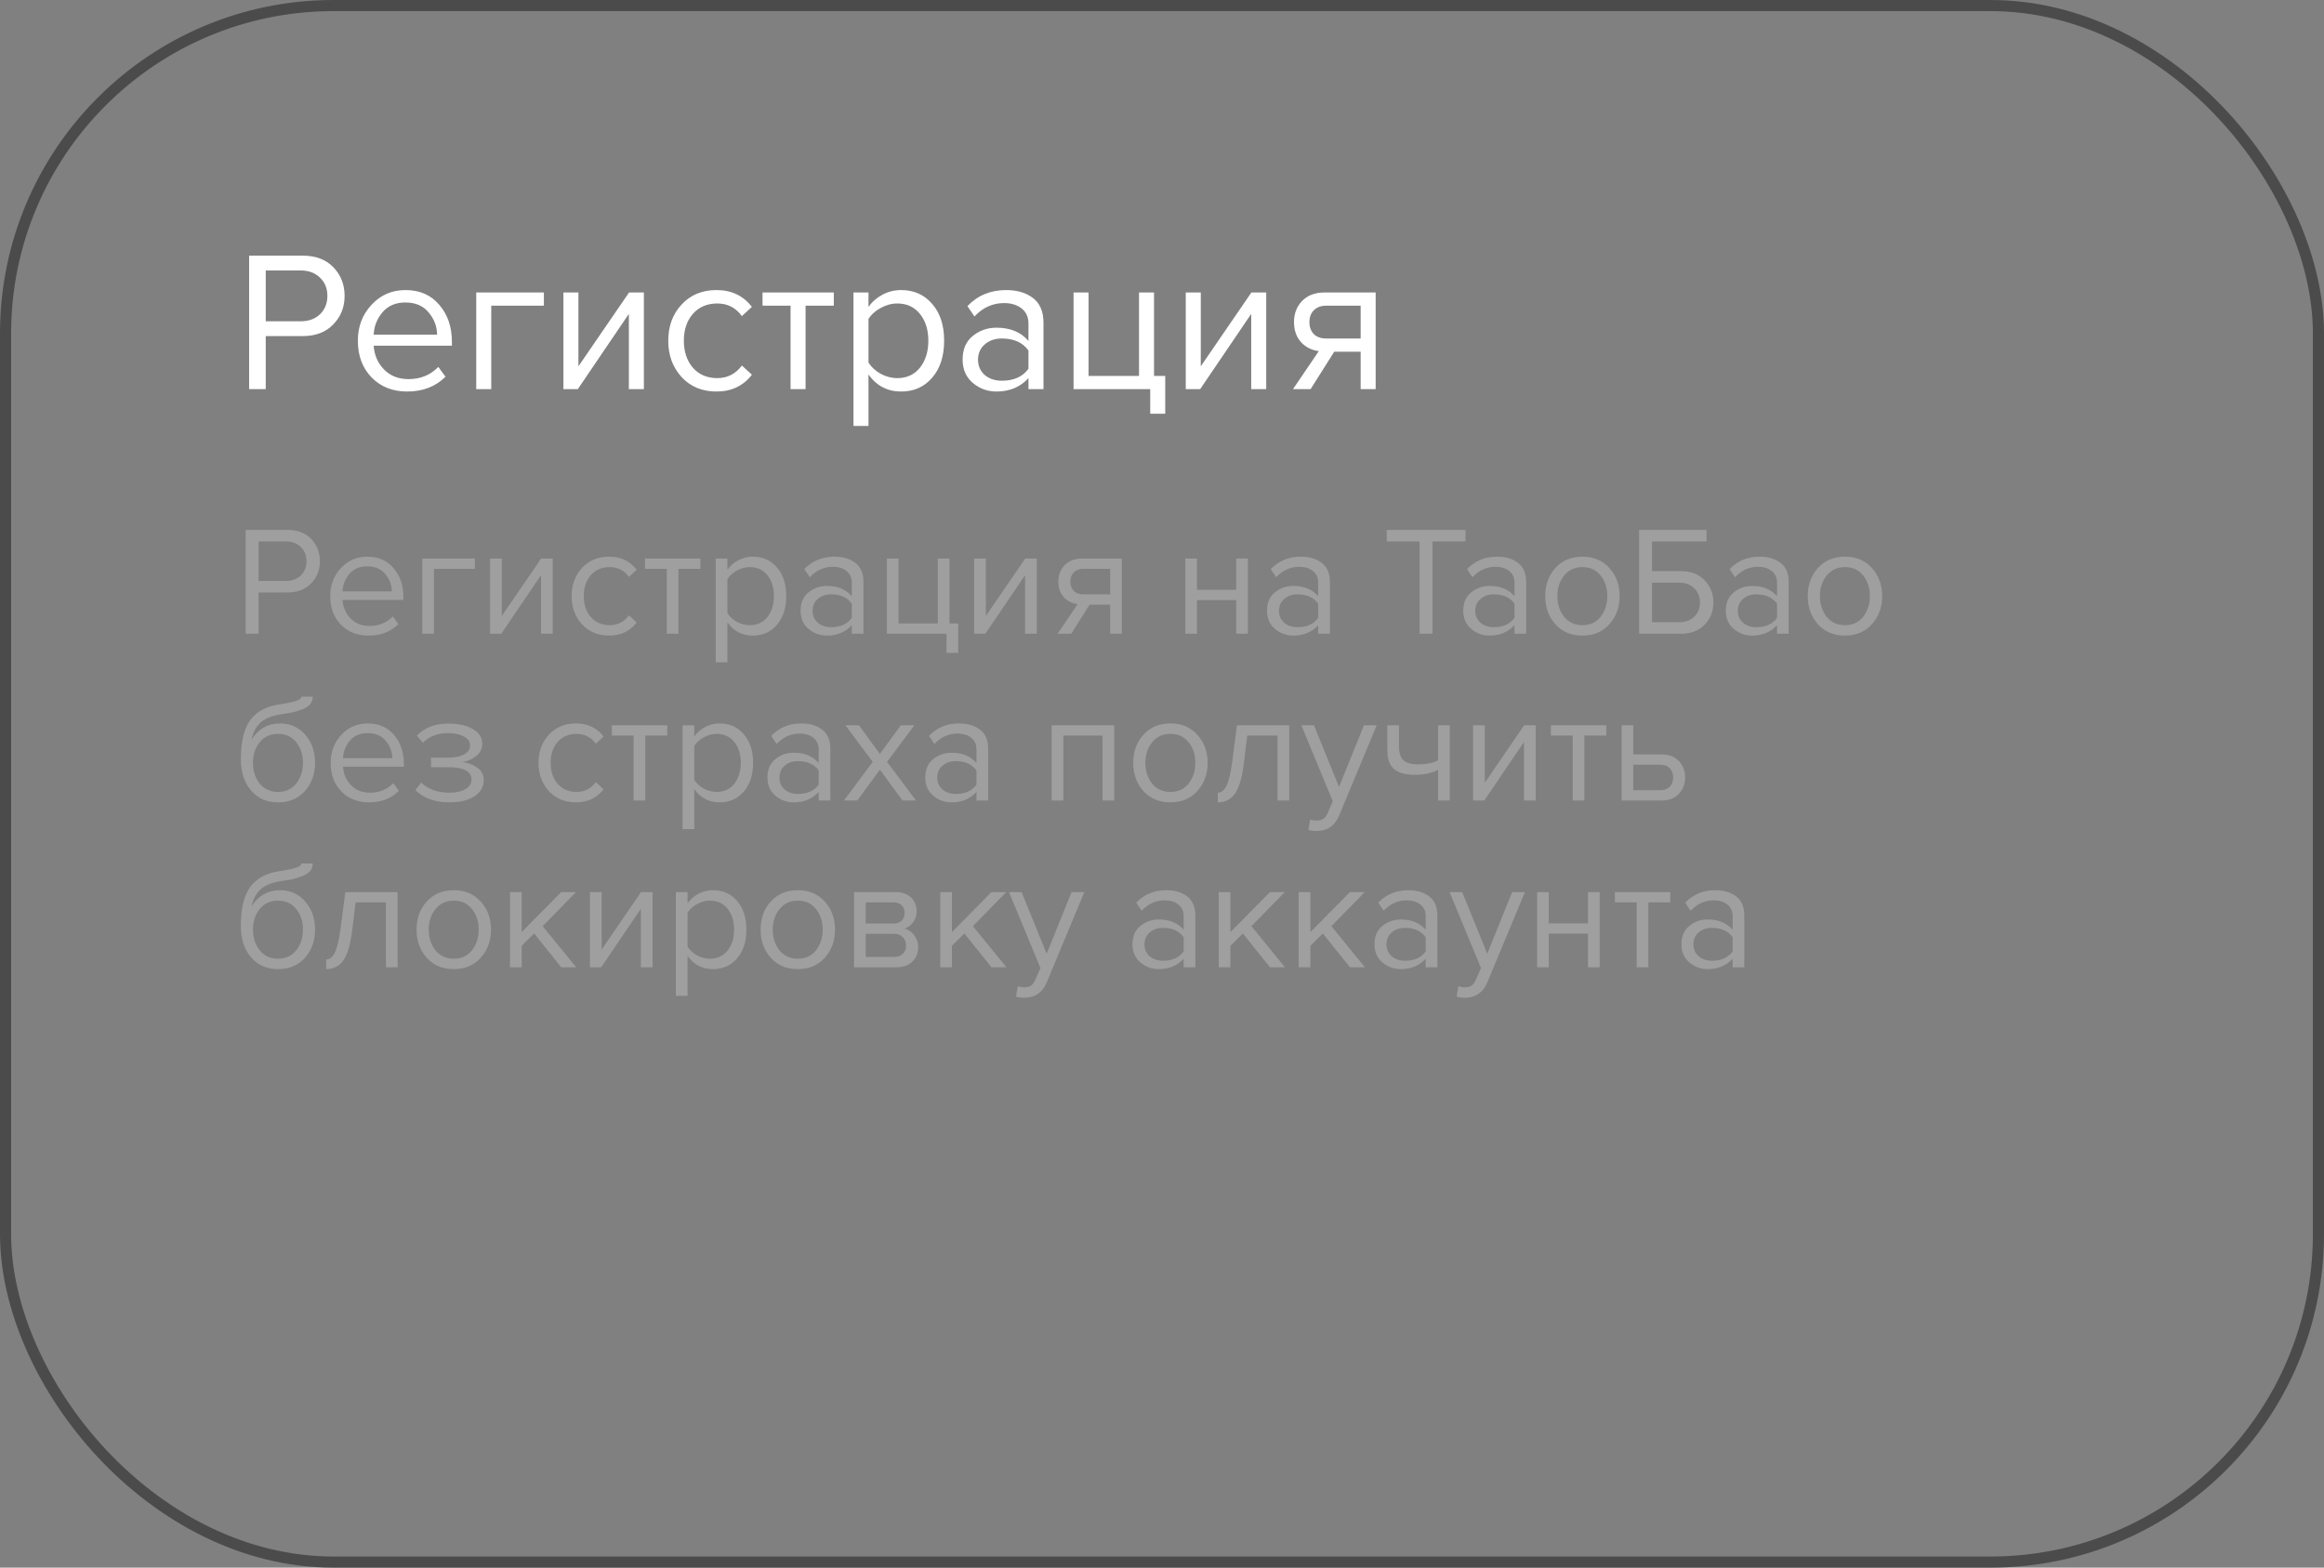 <?xml version="1.0" encoding="UTF-8"?> <svg xmlns="http://www.w3.org/2000/svg" width="209" height="141" viewBox="0 0 209 141" fill="none"><rect x="0" y="0" width="209" height="141" fill="#808080" stroke="none"/> <path d="M23.898 35H22.404V22.994H27.228C28.392 22.994 29.31 23.342 29.982 24.038C30.654 24.734 30.99 25.592 30.99 26.612C30.99 27.632 30.648 28.49 29.964 29.186C29.292 29.882 28.38 30.23 27.228 30.23H23.898V35ZM27.048 28.898C27.756 28.898 28.332 28.688 28.776 28.268C29.22 27.836 29.442 27.284 29.442 26.612C29.442 25.94 29.22 25.394 28.776 24.974C28.332 24.542 27.756 24.326 27.048 24.326H23.898V28.898H27.048ZM36.61 35.216C35.314 35.216 34.252 34.796 33.424 33.956C32.596 33.104 32.182 32 32.182 30.644C32.182 29.372 32.59 28.298 33.406 27.422C34.222 26.534 35.242 26.09 36.466 26.09C37.75 26.09 38.764 26.534 39.508 27.422C40.264 28.298 40.642 29.408 40.642 30.752V31.094H33.604C33.664 31.946 33.976 32.66 34.54 33.236C35.104 33.812 35.836 34.1 36.736 34.1C37.816 34.1 38.71 33.734 39.418 33.002L40.066 33.884C39.178 34.772 38.026 35.216 36.61 35.216ZM39.31 30.104C39.298 29.36 39.046 28.694 38.554 28.106C38.062 27.506 37.36 27.206 36.448 27.206C35.584 27.206 34.9 27.5 34.396 28.088C33.904 28.676 33.64 29.348 33.604 30.104H39.31ZM48.913 26.306V27.494H44.178V35H42.828V26.306H48.913ZM51.964 35H50.668V26.306H52.018V32.948L56.572 26.306H57.904V35H56.554V28.232L51.964 35ZM64.434 35.216C63.15 35.216 62.106 34.784 61.302 33.92C60.498 33.044 60.096 31.952 60.096 30.644C60.096 29.336 60.498 28.25 61.302 27.386C62.106 26.522 63.15 26.09 64.434 26.09C65.778 26.09 66.84 26.594 67.62 27.602L66.72 28.43C66.168 27.674 65.43 27.296 64.506 27.296C63.594 27.296 62.862 27.608 62.31 28.232C61.77 28.856 61.5 29.66 61.5 30.644C61.5 31.628 61.77 32.438 62.31 33.074C62.862 33.698 63.594 34.01 64.506 34.01C65.418 34.01 66.156 33.632 66.72 32.876L67.62 33.704C66.84 34.712 65.778 35.216 64.434 35.216ZM72.446 35H71.096V27.494H68.576V26.306H74.984V27.494H72.446V35ZM81.038 35.216C79.814 35.216 78.836 34.706 78.104 33.686V38.312H76.754V26.306H78.104V27.602C78.428 27.146 78.848 26.78 79.364 26.504C79.88 26.228 80.438 26.09 81.038 26.09C82.19 26.09 83.12 26.504 83.828 27.332C84.548 28.148 84.908 29.252 84.908 30.644C84.908 32.036 84.548 33.146 83.828 33.974C83.12 34.802 82.19 35.216 81.038 35.216ZM80.696 34.01C81.548 34.01 82.226 33.698 82.73 33.074C83.234 32.438 83.486 31.628 83.486 30.644C83.486 29.66 83.234 28.856 82.73 28.232C82.226 27.608 81.548 27.296 80.696 27.296C80.18 27.296 79.676 27.434 79.184 27.71C78.704 27.974 78.344 28.298 78.104 28.682V32.606C78.344 33.002 78.704 33.338 79.184 33.614C79.676 33.878 80.18 34.01 80.696 34.01ZM93.841 35H92.491V34.01C91.759 34.814 90.799 35.216 89.611 35.216C88.807 35.216 88.099 34.958 87.487 34.442C86.875 33.926 86.569 33.224 86.569 32.336C86.569 31.424 86.869 30.722 87.469 30.23C88.081 29.726 88.795 29.474 89.611 29.474C90.847 29.474 91.807 29.87 92.491 30.662V29.096C92.491 28.52 92.287 28.07 91.879 27.746C91.471 27.422 90.943 27.26 90.295 27.26C89.275 27.26 88.387 27.662 87.631 28.466L87.001 27.53C87.925 26.57 89.083 26.09 90.475 26.09C91.471 26.09 92.281 26.33 92.905 26.81C93.529 27.29 93.841 28.028 93.841 29.024V35ZM90.097 34.244C91.177 34.244 91.975 33.884 92.491 33.164V31.526C91.975 30.806 91.177 30.446 90.097 30.446C89.473 30.446 88.957 30.626 88.549 30.986C88.153 31.334 87.955 31.79 87.955 32.354C87.955 32.906 88.153 33.362 88.549 33.722C88.957 34.07 89.473 34.244 90.097 34.244ZM103.441 37.214V35H96.547V26.306H97.897V33.812H102.433V26.306H103.783V33.812H104.791V37.214H103.441ZM107.933 35H106.637V26.306H107.987V32.948L112.541 26.306H113.873V35H112.523V28.232L107.933 35ZM117.865 35H116.281L118.603 31.58C117.943 31.496 117.403 31.22 116.983 30.752C116.575 30.284 116.371 29.69 116.371 28.97C116.371 28.202 116.617 27.566 117.109 27.062C117.601 26.558 118.273 26.306 119.125 26.306H123.715V35H122.365V31.634H119.989L117.865 35ZM119.269 30.446H122.365V27.494H119.269C118.801 27.494 118.429 27.632 118.153 27.908C117.889 28.172 117.757 28.526 117.757 28.97C117.757 29.414 117.889 29.774 118.153 30.05C118.417 30.314 118.789 30.446 119.269 30.446Z" fill="white"></path> <path d="M23.254 57H22.092V47.662H25.844C26.749 47.662 27.463 47.933 27.986 48.474C28.509 49.015 28.77 49.683 28.77 50.476C28.77 51.269 28.504 51.937 27.972 52.478C27.449 53.019 26.74 53.29 25.844 53.29H23.254V57ZM25.704 52.254C26.255 52.254 26.703 52.091 27.048 51.764C27.393 51.428 27.566 50.999 27.566 50.476C27.566 49.953 27.393 49.529 27.048 49.202C26.703 48.866 26.255 48.698 25.704 48.698H23.254V52.254H25.704ZM33.141 57.168C32.133 57.168 31.307 56.841 30.663 56.188C30.019 55.525 29.697 54.667 29.697 53.612C29.697 52.623 30.014 51.787 30.649 51.106C31.284 50.415 32.077 50.07 33.029 50.07C34.028 50.07 34.816 50.415 35.395 51.106C35.983 51.787 36.277 52.651 36.277 53.696V53.962H30.803C30.85 54.625 31.092 55.18 31.531 55.628C31.97 56.076 32.539 56.3 33.239 56.3C34.079 56.3 34.774 56.015 35.325 55.446L35.829 56.132C35.138 56.823 34.242 57.168 33.141 57.168ZM35.241 53.192C35.232 52.613 35.036 52.095 34.653 51.638C34.27 51.171 33.724 50.938 33.015 50.938C32.343 50.938 31.811 51.167 31.419 51.624C31.036 52.081 30.831 52.604 30.803 53.192H35.241ZM42.71 50.238V51.162H39.028V57H37.978V50.238H42.71ZM45.083 57H44.075V50.238H45.125V55.404L48.667 50.238H49.703V57H48.653V51.736L45.083 57ZM54.782 57.168C53.783 57.168 52.971 56.832 52.346 56.16C51.721 55.479 51.408 54.629 51.408 53.612C51.408 52.595 51.721 51.75 52.346 51.078C52.971 50.406 53.783 50.07 54.782 50.07C55.827 50.07 56.653 50.462 57.26 51.246L56.56 51.89C56.131 51.302 55.557 51.008 54.838 51.008C54.129 51.008 53.559 51.251 53.13 51.736C52.71 52.221 52.5 52.847 52.5 53.612C52.5 54.377 52.71 55.007 53.13 55.502C53.559 55.987 54.129 56.23 54.838 56.23C55.547 56.23 56.121 55.936 56.56 55.348L57.26 55.992C56.653 56.776 55.827 57.168 54.782 57.168ZM61.014 57H59.964V51.162H58.004V50.238H62.988V51.162H61.014V57ZM67.697 57.168C66.745 57.168 65.984 56.771 65.415 55.978V59.576H64.365V50.238H65.415V51.246C65.666 50.891 65.993 50.607 66.394 50.392C66.796 50.177 67.23 50.07 67.697 50.07C68.593 50.07 69.316 50.392 69.867 51.036C70.427 51.671 70.707 52.529 70.707 53.612C70.707 54.695 70.427 55.558 69.867 56.202C69.316 56.846 68.593 57.168 67.697 57.168ZM67.43 56.23C68.093 56.23 68.621 55.987 69.013 55.502C69.404 55.007 69.6 54.377 69.6 53.612C69.6 52.847 69.404 52.221 69.013 51.736C68.621 51.251 68.093 51.008 67.43 51.008C67.029 51.008 66.637 51.115 66.254 51.33C65.881 51.535 65.601 51.787 65.415 52.086V55.138C65.601 55.446 65.881 55.707 66.254 55.922C66.637 56.127 67.029 56.23 67.43 56.23ZM77.654 57H76.604V56.23C76.035 56.855 75.288 57.168 74.364 57.168C73.739 57.168 73.188 56.967 72.712 56.566C72.236 56.165 71.998 55.619 71.998 54.928C71.998 54.219 72.231 53.673 72.698 53.29C73.174 52.898 73.73 52.702 74.364 52.702C75.326 52.702 76.072 53.01 76.604 53.626V52.408C76.604 51.96 76.445 51.61 76.128 51.358C75.811 51.106 75.4 50.98 74.896 50.98C74.103 50.98 73.412 51.293 72.824 51.918L72.334 51.19C73.053 50.443 73.954 50.07 75.036 50.07C75.811 50.07 76.441 50.257 76.926 50.63C77.412 51.003 77.654 51.577 77.654 52.352V57ZM74.742 56.412C75.582 56.412 76.203 56.132 76.604 55.572V54.298C76.203 53.738 75.582 53.458 74.742 53.458C74.257 53.458 73.856 53.598 73.538 53.878C73.23 54.149 73.076 54.503 73.076 54.942C73.076 55.371 73.23 55.726 73.538 56.006C73.856 56.277 74.257 56.412 74.742 56.412ZM85.121 58.722V57H79.759V50.238H80.809V56.076H84.337V50.238H85.387V56.076H86.171V58.722H85.121ZM88.615 57H87.607V50.238H88.657V55.404L92.199 50.238H93.235V57H92.185V51.736L88.615 57ZM96.339 57H95.107L96.913 54.34C96.4 54.275 95.98 54.06 95.653 53.696C95.336 53.332 95.177 52.87 95.177 52.31C95.177 51.713 95.369 51.218 95.751 50.826C96.134 50.434 96.657 50.238 97.319 50.238H100.889V57H99.839V54.382H97.991L96.339 57ZM97.431 53.458H99.839V51.162H97.431C97.067 51.162 96.778 51.269 96.563 51.484C96.358 51.689 96.255 51.965 96.255 52.31C96.255 52.655 96.358 52.935 96.563 53.15C96.769 53.355 97.058 53.458 97.431 53.458ZM107.647 57H106.597V50.238H107.647V53.052H111.175V50.238H112.225V57H111.175V53.976H107.647V57ZM119.599 57H118.549V56.23C117.98 56.855 117.233 57.168 116.309 57.168C115.684 57.168 115.133 56.967 114.657 56.566C114.181 56.165 113.943 55.619 113.943 54.928C113.943 54.219 114.177 53.673 114.643 53.29C115.119 52.898 115.675 52.702 116.309 52.702C117.271 52.702 118.017 53.01 118.549 53.626V52.408C118.549 51.96 118.391 51.61 118.073 51.358C117.756 51.106 117.345 50.98 116.841 50.98C116.048 50.98 115.357 51.293 114.769 51.918L114.279 51.19C114.998 50.443 115.899 50.07 116.981 50.07C117.756 50.07 118.386 50.257 118.871 50.63C119.357 51.003 119.599 51.577 119.599 52.352V57ZM116.687 56.412C117.527 56.412 118.148 56.132 118.549 55.572V54.298C118.148 53.738 117.527 53.458 116.687 53.458C116.202 53.458 115.801 53.598 115.483 53.878C115.175 54.149 115.021 54.503 115.021 54.942C115.021 55.371 115.175 55.726 115.483 56.006C115.801 56.277 116.202 56.412 116.687 56.412ZM128.828 57H127.666V48.698H124.712V47.662H131.796V48.698H128.828V57ZM137.25 57H136.2V56.23C135.631 56.855 134.884 57.168 133.96 57.168C133.335 57.168 132.784 56.967 132.308 56.566C131.832 56.165 131.594 55.619 131.594 54.928C131.594 54.219 131.827 53.673 132.294 53.29C132.77 52.898 133.325 52.702 133.96 52.702C134.921 52.702 135.668 53.01 136.2 53.626V52.408C136.2 51.96 136.041 51.61 135.724 51.358C135.407 51.106 134.996 50.98 134.492 50.98C133.699 50.98 133.008 51.293 132.42 51.918L131.93 51.19C132.649 50.443 133.549 50.07 134.632 50.07C135.407 50.07 136.037 50.257 136.522 50.63C137.007 51.003 137.25 51.577 137.25 52.352V57ZM134.338 56.412C135.178 56.412 135.799 56.132 136.2 55.572V54.298C135.799 53.738 135.178 53.458 134.338 53.458C133.853 53.458 133.451 53.598 133.134 53.878C132.826 54.149 132.672 54.503 132.672 54.942C132.672 55.371 132.826 55.726 133.134 56.006C133.451 56.277 133.853 56.412 134.338 56.412ZM144.731 56.146C144.124 56.827 143.317 57.168 142.309 57.168C141.301 57.168 140.489 56.827 139.873 56.146C139.266 55.465 138.963 54.62 138.963 53.612C138.963 52.604 139.266 51.764 139.873 51.092C140.489 50.411 141.301 50.07 142.309 50.07C143.317 50.07 144.124 50.411 144.731 51.092C145.347 51.764 145.655 52.604 145.655 53.612C145.655 54.62 145.347 55.465 144.731 56.146ZM140.657 55.474C141.067 55.978 141.618 56.23 142.309 56.23C142.999 56.23 143.545 55.978 143.947 55.474C144.348 54.961 144.549 54.34 144.549 53.612C144.549 52.884 144.348 52.268 143.947 51.764C143.545 51.26 142.999 51.008 142.309 51.008C141.618 51.008 141.067 51.265 140.657 51.778C140.255 52.282 140.055 52.893 140.055 53.612C140.055 54.34 140.255 54.961 140.657 55.474ZM147.408 47.662H153.47V48.698H148.57V51.372H151.16C152.056 51.372 152.766 51.643 153.288 52.184C153.82 52.725 154.086 53.393 154.086 54.186C154.086 54.979 153.825 55.647 153.302 56.188C152.78 56.729 152.066 57 151.16 57H147.408V47.662ZM151.02 52.408H148.57V55.964H151.02C151.571 55.964 152.019 55.801 152.364 55.474C152.71 55.138 152.882 54.709 152.882 54.186C152.882 53.663 152.71 53.239 152.364 52.912C152.019 52.576 151.571 52.408 151.02 52.408ZM160.861 57H159.811V56.23C159.242 56.855 158.495 57.168 157.571 57.168C156.946 57.168 156.395 56.967 155.919 56.566C155.443 56.165 155.205 55.619 155.205 54.928C155.205 54.219 155.439 53.673 155.905 53.29C156.381 52.898 156.937 52.702 157.571 52.702C158.533 52.702 159.279 53.01 159.811 53.626V52.408C159.811 51.96 159.653 51.61 159.335 51.358C159.018 51.106 158.607 50.98 158.103 50.98C157.31 50.98 156.619 51.293 156.031 51.918L155.541 51.19C156.26 50.443 157.161 50.07 158.243 50.07C159.018 50.07 159.648 50.257 160.133 50.63C160.619 51.003 160.861 51.577 160.861 52.352V57ZM157.949 56.412C158.789 56.412 159.41 56.132 159.811 55.572V54.298C159.41 53.738 158.789 53.458 157.949 53.458C157.464 53.458 157.063 53.598 156.745 53.878C156.437 54.149 156.283 54.503 156.283 54.942C156.283 55.371 156.437 55.726 156.745 56.006C157.063 56.277 157.464 56.412 157.949 56.412ZM168.342 56.146C167.735 56.827 166.928 57.168 165.92 57.168C164.912 57.168 164.1 56.827 163.484 56.146C162.877 55.465 162.574 54.62 162.574 53.612C162.574 52.604 162.877 51.764 163.484 51.092C164.1 50.411 164.912 50.07 165.92 50.07C166.928 50.07 167.735 50.411 168.342 51.092C168.958 51.764 169.266 52.604 169.266 53.612C169.266 54.62 168.958 55.465 168.342 56.146ZM164.268 55.474C164.679 55.978 165.229 56.23 165.92 56.23C166.611 56.23 167.157 55.978 167.558 55.474C167.959 54.961 168.16 54.34 168.16 53.612C168.16 52.884 167.959 52.268 167.558 51.764C167.157 51.26 166.611 51.008 165.92 51.008C165.229 51.008 164.679 51.265 164.268 51.778C163.867 52.282 163.666 52.893 163.666 53.612C163.666 54.34 163.867 54.961 164.268 55.474ZM23.352 70.474C23.763 70.978 24.313 71.23 25.004 71.23C25.695 71.23 26.241 70.978 26.642 70.474C27.043 69.961 27.244 69.335 27.244 68.598C27.244 67.879 27.043 67.268 26.642 66.764C26.241 66.26 25.695 66.008 25.004 66.008C24.313 66.008 23.763 66.26 23.352 66.764C22.951 67.268 22.75 67.879 22.75 68.598C22.75 69.335 22.951 69.961 23.352 70.474ZM25.004 72.168C23.987 72.168 23.175 71.809 22.568 71.09C21.961 70.371 21.658 69.443 21.658 68.304C21.658 66.699 21.947 65.513 22.526 64.748C23.105 63.973 23.996 63.507 25.2 63.348C25.919 63.236 26.413 63.129 26.684 63.026C26.964 62.923 27.104 62.802 27.104 62.662H28.126C28.126 62.923 28.047 63.152 27.888 63.348C27.729 63.535 27.501 63.684 27.202 63.796C26.913 63.908 26.637 63.997 26.376 64.062C26.124 64.118 25.821 64.169 25.466 64.216C24.533 64.347 23.856 64.603 23.436 64.986C23.025 65.369 22.755 65.877 22.624 66.512C23.24 65.551 24.089 65.07 25.172 65.07C26.105 65.07 26.866 65.411 27.454 66.092C28.042 66.773 28.336 67.609 28.336 68.598C28.336 69.606 28.033 70.455 27.426 71.146C26.819 71.827 26.012 72.168 25.004 72.168ZM33.182 72.168C32.174 72.168 31.348 71.841 30.704 71.188C30.06 70.525 29.738 69.667 29.738 68.612C29.738 67.623 30.055 66.787 30.69 66.106C31.325 65.415 32.118 65.07 33.07 65.07C34.069 65.07 34.857 65.415 35.436 66.106C36.024 66.787 36.318 67.651 36.318 68.696V68.962H30.844C30.891 69.625 31.133 70.18 31.572 70.628C32.011 71.076 32.58 71.3 33.28 71.3C34.12 71.3 34.815 71.015 35.366 70.446L35.87 71.132C35.179 71.823 34.283 72.168 33.182 72.168ZM35.282 68.192C35.273 67.613 35.077 67.095 34.694 66.638C34.311 66.171 33.765 65.938 33.056 65.938C32.384 65.938 31.852 66.167 31.46 66.624C31.077 67.081 30.872 67.604 30.844 68.192H35.282ZM40.413 72.168C39.115 72.168 38.098 71.799 37.361 71.062L37.879 70.39C38.513 70.997 39.358 71.3 40.413 71.3C41.019 71.3 41.5 71.193 41.855 70.978C42.219 70.763 42.401 70.479 42.401 70.124C42.401 69.377 41.691 69.004 40.273 69.004H38.761V68.15H40.273C40.861 68.15 41.341 68.057 41.715 67.87C42.088 67.674 42.275 67.389 42.275 67.016C42.275 66.699 42.088 66.442 41.715 66.246C41.341 66.041 40.87 65.938 40.301 65.938C39.358 65.938 38.602 66.227 38.033 66.806L37.487 66.162C38.187 65.443 39.111 65.084 40.259 65.084C41.183 65.075 41.929 65.233 42.499 65.56C43.077 65.877 43.367 66.321 43.367 66.89C43.367 67.357 43.175 67.735 42.793 68.024C42.419 68.313 42.004 68.486 41.547 68.542C42.023 68.579 42.466 68.738 42.877 69.018C43.297 69.298 43.507 69.69 43.507 70.194C43.507 70.773 43.227 71.249 42.667 71.622C42.116 71.986 41.365 72.168 40.413 72.168ZM51.801 72.168C50.803 72.168 49.991 71.832 49.365 71.16C48.74 70.479 48.428 69.629 48.428 68.612C48.428 67.595 48.74 66.75 49.365 66.078C49.991 65.406 50.803 65.07 51.801 65.07C52.847 65.07 53.673 65.462 54.279 66.246L53.58 66.89C53.15 66.302 52.576 66.008 51.858 66.008C51.148 66.008 50.579 66.251 50.15 66.736C49.73 67.221 49.52 67.847 49.52 68.612C49.52 69.377 49.73 70.007 50.15 70.502C50.579 70.987 51.148 71.23 51.858 71.23C52.567 71.23 53.141 70.936 53.58 70.348L54.279 70.992C53.673 71.776 52.847 72.168 51.801 72.168ZM58.033 72H56.983V66.162H55.023V65.238H60.007V66.162H58.033V72ZM64.716 72.168C63.764 72.168 63.003 71.771 62.434 70.978V74.576H61.384V65.238H62.434V66.246C62.686 65.891 63.013 65.607 63.414 65.392C63.815 65.177 64.249 65.07 64.716 65.07C65.612 65.07 66.335 65.392 66.886 66.036C67.446 66.671 67.726 67.529 67.726 68.612C67.726 69.695 67.446 70.558 66.886 71.202C66.335 71.846 65.612 72.168 64.716 72.168ZM64.45 71.23C65.113 71.23 65.64 70.987 66.032 70.502C66.424 70.007 66.62 69.377 66.62 68.612C66.62 67.847 66.424 67.221 66.032 66.736C65.64 66.251 65.113 66.008 64.45 66.008C64.049 66.008 63.657 66.115 63.274 66.33C62.901 66.535 62.621 66.787 62.434 67.086V70.138C62.621 70.446 62.901 70.707 63.274 70.922C63.657 71.127 64.049 71.23 64.45 71.23ZM74.674 72H73.624V71.23C73.054 71.855 72.308 72.168 71.384 72.168C70.758 72.168 70.208 71.967 69.732 71.566C69.256 71.165 69.018 70.619 69.018 69.928C69.018 69.219 69.251 68.673 69.718 68.29C70.194 67.898 70.749 67.702 71.384 67.702C72.345 67.702 73.092 68.01 73.624 68.626V67.408C73.624 66.96 73.465 66.61 73.148 66.358C72.83 66.106 72.42 65.98 71.916 65.98C71.122 65.98 70.432 66.293 69.844 66.918L69.354 66.19C70.072 65.443 70.973 65.07 72.056 65.07C72.83 65.07 73.46 65.257 73.946 65.63C74.431 66.003 74.674 66.577 74.674 67.352V72ZM71.762 71.412C72.602 71.412 73.222 71.132 73.624 70.572V69.298C73.222 68.738 72.602 68.458 71.762 68.458C71.276 68.458 70.875 68.598 70.558 68.878C70.25 69.149 70.096 69.503 70.096 69.942C70.096 70.371 70.25 70.726 70.558 71.006C70.875 71.277 71.276 71.412 71.762 71.412ZM82.379 72H81.16L79.13 69.228L77.1 72H75.897L78.487 68.528L76.037 65.238H77.254L79.13 67.814L81.007 65.238H82.225L79.775 68.528L82.379 72ZM88.865 72H87.815V71.23C87.246 71.855 86.499 72.168 85.575 72.168C84.95 72.168 84.399 71.967 83.923 71.566C83.447 71.165 83.209 70.619 83.209 69.928C83.209 69.219 83.442 68.673 83.909 68.29C84.385 67.898 84.94 67.702 85.575 67.702C86.536 67.702 87.283 68.01 87.815 68.626V67.408C87.815 66.96 87.656 66.61 87.339 66.358C87.022 66.106 86.611 65.98 86.107 65.98C85.314 65.98 84.623 66.293 84.035 66.918L83.545 66.19C84.264 65.443 85.164 65.07 86.247 65.07C87.022 65.07 87.652 65.257 88.137 65.63C88.622 66.003 88.865 66.577 88.865 67.352V72ZM85.953 71.412C86.793 71.412 87.414 71.132 87.815 70.572V69.298C87.414 68.738 86.793 68.458 85.953 68.458C85.468 68.458 85.066 68.598 84.749 68.878C84.441 69.149 84.287 69.503 84.287 69.942C84.287 70.371 84.441 70.726 84.749 71.006C85.066 71.277 85.468 71.412 85.953 71.412ZM100.207 72H99.157V66.162H95.629V72H94.579V65.238H100.207V72ZM107.68 71.146C107.073 71.827 106.266 72.168 105.258 72.168C104.25 72.168 103.438 71.827 102.822 71.146C102.215 70.465 101.912 69.62 101.912 68.612C101.912 67.604 102.215 66.764 102.822 66.092C103.438 65.411 104.25 65.07 105.258 65.07C106.266 65.07 107.073 65.411 107.68 66.092C108.296 66.764 108.604 67.604 108.604 68.612C108.604 69.62 108.296 70.465 107.68 71.146ZM103.606 70.474C104.017 70.978 104.567 71.23 105.258 71.23C105.949 71.23 106.495 70.978 106.896 70.474C107.297 69.961 107.498 69.34 107.498 68.612C107.498 67.884 107.297 67.268 106.896 66.764C106.495 66.26 105.949 66.008 105.258 66.008C104.567 66.008 104.017 66.265 103.606 66.778C103.205 67.282 103.004 67.893 103.004 68.612C103.004 69.34 103.205 69.961 103.606 70.474ZM109.518 72.168V71.3C109.835 71.3 110.096 71.09 110.302 70.67C110.507 70.25 110.675 69.55 110.806 68.57L111.24 65.238H115.944V72H114.894V66.162H112.164L111.856 68.696C111.706 69.937 111.445 70.829 111.072 71.37C110.698 71.902 110.18 72.168 109.518 72.168ZM117.662 74.646L117.83 73.694C117.998 73.769 118.19 73.806 118.404 73.806C118.647 73.806 118.848 73.755 119.006 73.652C119.165 73.549 119.3 73.363 119.412 73.092L119.86 72.07L117.032 65.238H118.166L120.42 70.782L122.66 65.238H123.808L120.42 73.372C120.047 74.268 119.384 74.725 118.432 74.744C118.152 74.744 117.896 74.711 117.662 74.646ZM124.764 65.238H125.814V67.142C125.814 67.749 125.954 68.169 126.234 68.402C126.514 68.635 126.948 68.752 127.536 68.752C128.264 68.752 128.861 68.631 129.328 68.388V65.238H130.378V72H129.328V69.242C128.73 69.541 128.044 69.69 127.27 69.69C126.392 69.69 125.753 69.513 125.352 69.158C124.96 68.803 124.764 68.239 124.764 67.464V65.238ZM133.486 72H132.478V65.238H133.528V70.404L137.07 65.238H138.106V72H137.056V66.736L133.486 72ZM142.484 72H141.434V66.162H139.474V65.238H144.458V66.162H142.484V72ZM145.835 65.238H146.885V67.856H149.419C150.091 67.856 150.614 68.057 150.987 68.458C151.36 68.85 151.547 69.34 151.547 69.928C151.547 70.516 151.356 71.011 150.973 71.412C150.6 71.804 150.082 72 149.419 72H145.835V65.238ZM149.307 68.78H146.885V71.076H149.307C149.68 71.076 149.965 70.973 150.161 70.768C150.366 70.553 150.469 70.273 150.469 69.928C150.469 69.583 150.366 69.307 150.161 69.102C149.965 68.887 149.68 68.78 149.307 68.78ZM23.352 85.474C23.763 85.978 24.313 86.23 25.004 86.23C25.695 86.23 26.241 85.978 26.642 85.474C27.043 84.961 27.244 84.335 27.244 83.598C27.244 82.879 27.043 82.268 26.642 81.764C26.241 81.26 25.695 81.008 25.004 81.008C24.313 81.008 23.763 81.26 23.352 81.764C22.951 82.268 22.75 82.879 22.75 83.598C22.75 84.335 22.951 84.961 23.352 85.474ZM25.004 87.168C23.987 87.168 23.175 86.809 22.568 86.09C21.961 85.371 21.658 84.443 21.658 83.304C21.658 81.699 21.947 80.513 22.526 79.748C23.105 78.973 23.996 78.507 25.2 78.348C25.919 78.236 26.413 78.129 26.684 78.026C26.964 77.923 27.104 77.802 27.104 77.662H28.126C28.126 77.923 28.047 78.152 27.888 78.348C27.729 78.535 27.501 78.684 27.202 78.796C26.913 78.908 26.637 78.997 26.376 79.062C26.124 79.118 25.821 79.169 25.466 79.216C24.533 79.347 23.856 79.603 23.436 79.986C23.025 80.369 22.755 80.877 22.624 81.512C23.24 80.551 24.089 80.07 25.172 80.07C26.105 80.07 26.866 80.411 27.454 81.092C28.042 81.773 28.336 82.609 28.336 83.598C28.336 84.606 28.033 85.455 27.426 86.146C26.819 86.827 26.012 87.168 25.004 87.168ZM29.332 87.168V86.3C29.649 86.3 29.911 86.09 30.116 85.67C30.321 85.25 30.489 84.55 30.62 83.57L31.054 80.238H35.758V87H34.708V81.162H31.978L31.67 83.696C31.521 84.937 31.259 85.829 30.886 86.37C30.513 86.902 29.995 87.168 29.332 87.168ZM43.231 86.146C42.624 86.827 41.817 87.168 40.809 87.168C39.801 87.168 38.989 86.827 38.373 86.146C37.766 85.465 37.463 84.62 37.463 83.612C37.463 82.604 37.766 81.764 38.373 81.092C38.989 80.411 39.801 80.07 40.809 80.07C41.817 80.07 42.624 80.411 43.231 81.092C43.847 81.764 44.155 82.604 44.155 83.612C44.155 84.62 43.847 85.465 43.231 86.146ZM39.157 85.474C39.567 85.978 40.118 86.23 40.809 86.23C41.499 86.23 42.045 85.978 42.447 85.474C42.848 84.961 43.049 84.34 43.049 83.612C43.049 82.884 42.848 82.268 42.447 81.764C42.045 81.26 41.499 81.008 40.809 81.008C40.118 81.008 39.567 81.265 39.157 81.778C38.755 82.282 38.555 82.893 38.555 83.612C38.555 84.34 38.755 84.961 39.157 85.474ZM51.816 87H50.472L48.036 83.962L46.916 85.068V87H45.866V80.238H46.916V83.836L50.472 80.238H51.802L48.806 83.304L51.816 87ZM54.066 87H53.058V80.238H54.108V85.404L57.65 80.238H58.686V87H57.636V81.736L54.066 87ZM64.114 87.168C63.162 87.168 62.402 86.771 61.832 85.978V89.576H60.782V80.238H61.832V81.246C62.084 80.891 62.411 80.607 62.812 80.392C63.214 80.177 63.648 80.07 64.114 80.07C65.01 80.07 65.734 80.392 66.284 81.036C66.844 81.671 67.124 82.529 67.124 83.612C67.124 84.695 66.844 85.558 66.284 86.202C65.734 86.846 65.01 87.168 64.114 87.168ZM63.848 86.23C64.511 86.23 65.038 85.987 65.43 85.502C65.822 85.007 66.018 84.377 66.018 83.612C66.018 82.847 65.822 82.221 65.43 81.736C65.038 81.251 64.511 81.008 63.848 81.008C63.447 81.008 63.055 81.115 62.672 81.33C62.299 81.535 62.019 81.787 61.832 82.086V85.138C62.019 85.446 62.299 85.707 62.672 85.922C63.055 86.127 63.447 86.23 63.848 86.23ZM74.17 86.146C73.564 86.827 72.756 87.168 71.748 87.168C70.74 87.168 69.928 86.827 69.312 86.146C68.706 85.465 68.402 84.62 68.402 83.612C68.402 82.604 68.706 81.764 69.312 81.092C69.928 80.411 70.74 80.07 71.748 80.07C72.756 80.07 73.564 80.411 74.17 81.092C74.786 81.764 75.094 82.604 75.094 83.612C75.094 84.62 74.786 85.465 74.17 86.146ZM70.096 85.474C70.507 85.978 71.058 86.23 71.748 86.23C72.439 86.23 72.985 85.978 73.386 85.474C73.787 84.961 73.988 84.34 73.988 83.612C73.988 82.884 73.787 82.268 73.386 81.764C72.985 81.26 72.439 81.008 71.748 81.008C71.058 81.008 70.507 81.265 70.096 81.778C69.695 82.282 69.494 82.893 69.494 83.612C69.494 84.34 69.695 84.961 70.096 85.474ZM80.6 87H76.806V80.238H80.53C81.118 80.238 81.58 80.397 81.916 80.714C82.261 81.031 82.434 81.451 82.434 81.974C82.434 82.357 82.326 82.688 82.112 82.968C81.906 83.239 81.65 83.421 81.342 83.514C81.687 83.598 81.977 83.799 82.21 84.116C82.453 84.433 82.574 84.783 82.574 85.166C82.574 85.717 82.397 86.16 82.042 86.496C81.697 86.832 81.216 87 80.6 87ZM80.39 86.076C80.726 86.076 80.992 85.983 81.188 85.796C81.384 85.609 81.482 85.357 81.482 85.04C81.482 84.751 81.384 84.503 81.188 84.298C80.992 84.093 80.726 83.99 80.39 83.99H77.856V86.076H80.39ZM80.348 83.066C80.665 83.066 80.912 82.982 81.09 82.814C81.267 82.637 81.356 82.408 81.356 82.128C81.356 81.829 81.267 81.596 81.09 81.428C80.912 81.251 80.665 81.162 80.348 81.162H77.856V83.066H80.348ZM90.508 87H89.164L86.728 83.962L85.608 85.068V87H84.558V80.238H85.608V83.836L89.164 80.238H90.494L87.498 83.304L90.508 87ZM91.371 89.646L91.539 88.694C91.707 88.769 91.899 88.806 92.113 88.806C92.356 88.806 92.557 88.755 92.715 88.652C92.874 88.549 93.009 88.363 93.121 88.092L93.569 87.07L90.741 80.238H91.875L94.129 85.782L96.369 80.238H97.517L94.129 88.372C93.756 89.268 93.093 89.725 92.141 89.744C91.861 89.744 91.605 89.711 91.371 89.646ZM107.5 87H106.45V86.23C105.881 86.855 105.134 87.168 104.21 87.168C103.585 87.168 103.034 86.967 102.558 86.566C102.082 86.165 101.844 85.619 101.844 84.928C101.844 84.219 102.077 83.673 102.544 83.29C103.02 82.898 103.575 82.702 104.21 82.702C105.171 82.702 105.918 83.01 106.45 83.626V82.408C106.45 81.96 106.291 81.61 105.974 81.358C105.657 81.106 105.246 80.98 104.742 80.98C103.949 80.98 103.258 81.293 102.67 81.918L102.18 81.19C102.899 80.443 103.799 80.07 104.882 80.07C105.657 80.07 106.287 80.257 106.772 80.63C107.257 81.003 107.5 81.577 107.5 82.352V87ZM104.588 86.412C105.428 86.412 106.049 86.132 106.45 85.572V84.298C106.049 83.738 105.428 83.458 104.588 83.458C104.103 83.458 103.701 83.598 103.384 83.878C103.076 84.149 102.922 84.503 102.922 84.942C102.922 85.371 103.076 85.726 103.384 86.006C103.701 86.277 104.103 86.412 104.588 86.412ZM115.555 87H114.211L111.775 83.962L110.655 85.068V87H109.605V80.238H110.655V83.836L114.211 80.238H115.541L112.545 83.304L115.555 87ZM122.746 87H121.402L118.966 83.962L117.846 85.068V87H116.796V80.238H117.846V83.836L121.402 80.238H122.732L119.736 83.304L122.746 87ZM129.266 87H128.216V86.23C127.646 86.855 126.9 87.168 125.976 87.168C125.35 87.168 124.8 86.967 124.324 86.566C123.848 86.165 123.61 85.619 123.61 84.928C123.61 84.219 123.843 83.673 124.31 83.29C124.786 82.898 125.341 82.702 125.976 82.702C126.937 82.702 127.684 83.01 128.216 83.626V82.408C128.216 81.96 128.057 81.61 127.74 81.358C127.422 81.106 127.012 80.98 126.508 80.98C125.714 80.98 125.024 81.293 124.436 81.918L123.946 81.19C124.664 80.443 125.565 80.07 126.648 80.07C127.422 80.07 128.052 80.257 128.538 80.63C129.023 81.003 129.266 81.577 129.266 82.352V87ZM126.354 86.412C127.194 86.412 127.814 86.132 128.216 85.572V84.298C127.814 83.738 127.194 83.458 126.354 83.458C125.868 83.458 125.467 83.598 125.15 83.878C124.842 84.149 124.688 84.503 124.688 84.942C124.688 85.371 124.842 85.726 125.15 86.006C125.467 86.277 125.868 86.412 126.354 86.412ZM130.992 89.646L131.16 88.694C131.328 88.769 131.52 88.806 131.734 88.806C131.977 88.806 132.178 88.755 132.336 88.652C132.495 88.549 132.63 88.363 132.742 88.092L133.19 87.07L130.362 80.238H131.496L133.75 85.782L135.99 80.238H137.138L133.75 88.372C133.377 89.268 132.714 89.725 131.762 89.744C131.482 89.744 131.226 89.711 130.992 89.646ZM139.284 87H138.234V80.238H139.284V83.052H142.812V80.238H143.862V87H142.812V83.976H139.284V87ZM148.24 87H147.19V81.162H145.23V80.238H150.214V81.162H148.24V87ZM156.869 87H155.819V86.23C155.25 86.855 154.503 87.168 153.579 87.168C152.954 87.168 152.403 86.967 151.927 86.566C151.451 86.165 151.213 85.619 151.213 84.928C151.213 84.219 151.446 83.673 151.913 83.29C152.389 82.898 152.944 82.702 153.579 82.702C154.54 82.702 155.287 83.01 155.819 83.626V82.408C155.819 81.96 155.66 81.61 155.343 81.358C155.026 81.106 154.615 80.98 154.111 80.98C153.318 80.98 152.627 81.293 152.039 81.918L151.549 81.19C152.268 80.443 153.168 80.07 154.251 80.07C155.026 80.07 155.656 80.257 156.141 80.63C156.626 81.003 156.869 81.577 156.869 82.352V87ZM153.957 86.412C154.797 86.412 155.418 86.132 155.819 85.572V84.298C155.418 83.738 154.797 83.458 153.957 83.458C153.472 83.458 153.07 83.598 152.753 83.878C152.445 84.149 152.291 84.503 152.291 84.942C152.291 85.371 152.445 85.726 152.753 86.006C153.07 86.277 153.472 86.412 153.957 86.412Z" fill="#9F9F9F"></path> <rect x="0.5" y="0.5" width="208" height="140" rx="29.5" stroke="#4B4B4B"></rect> </svg> 
